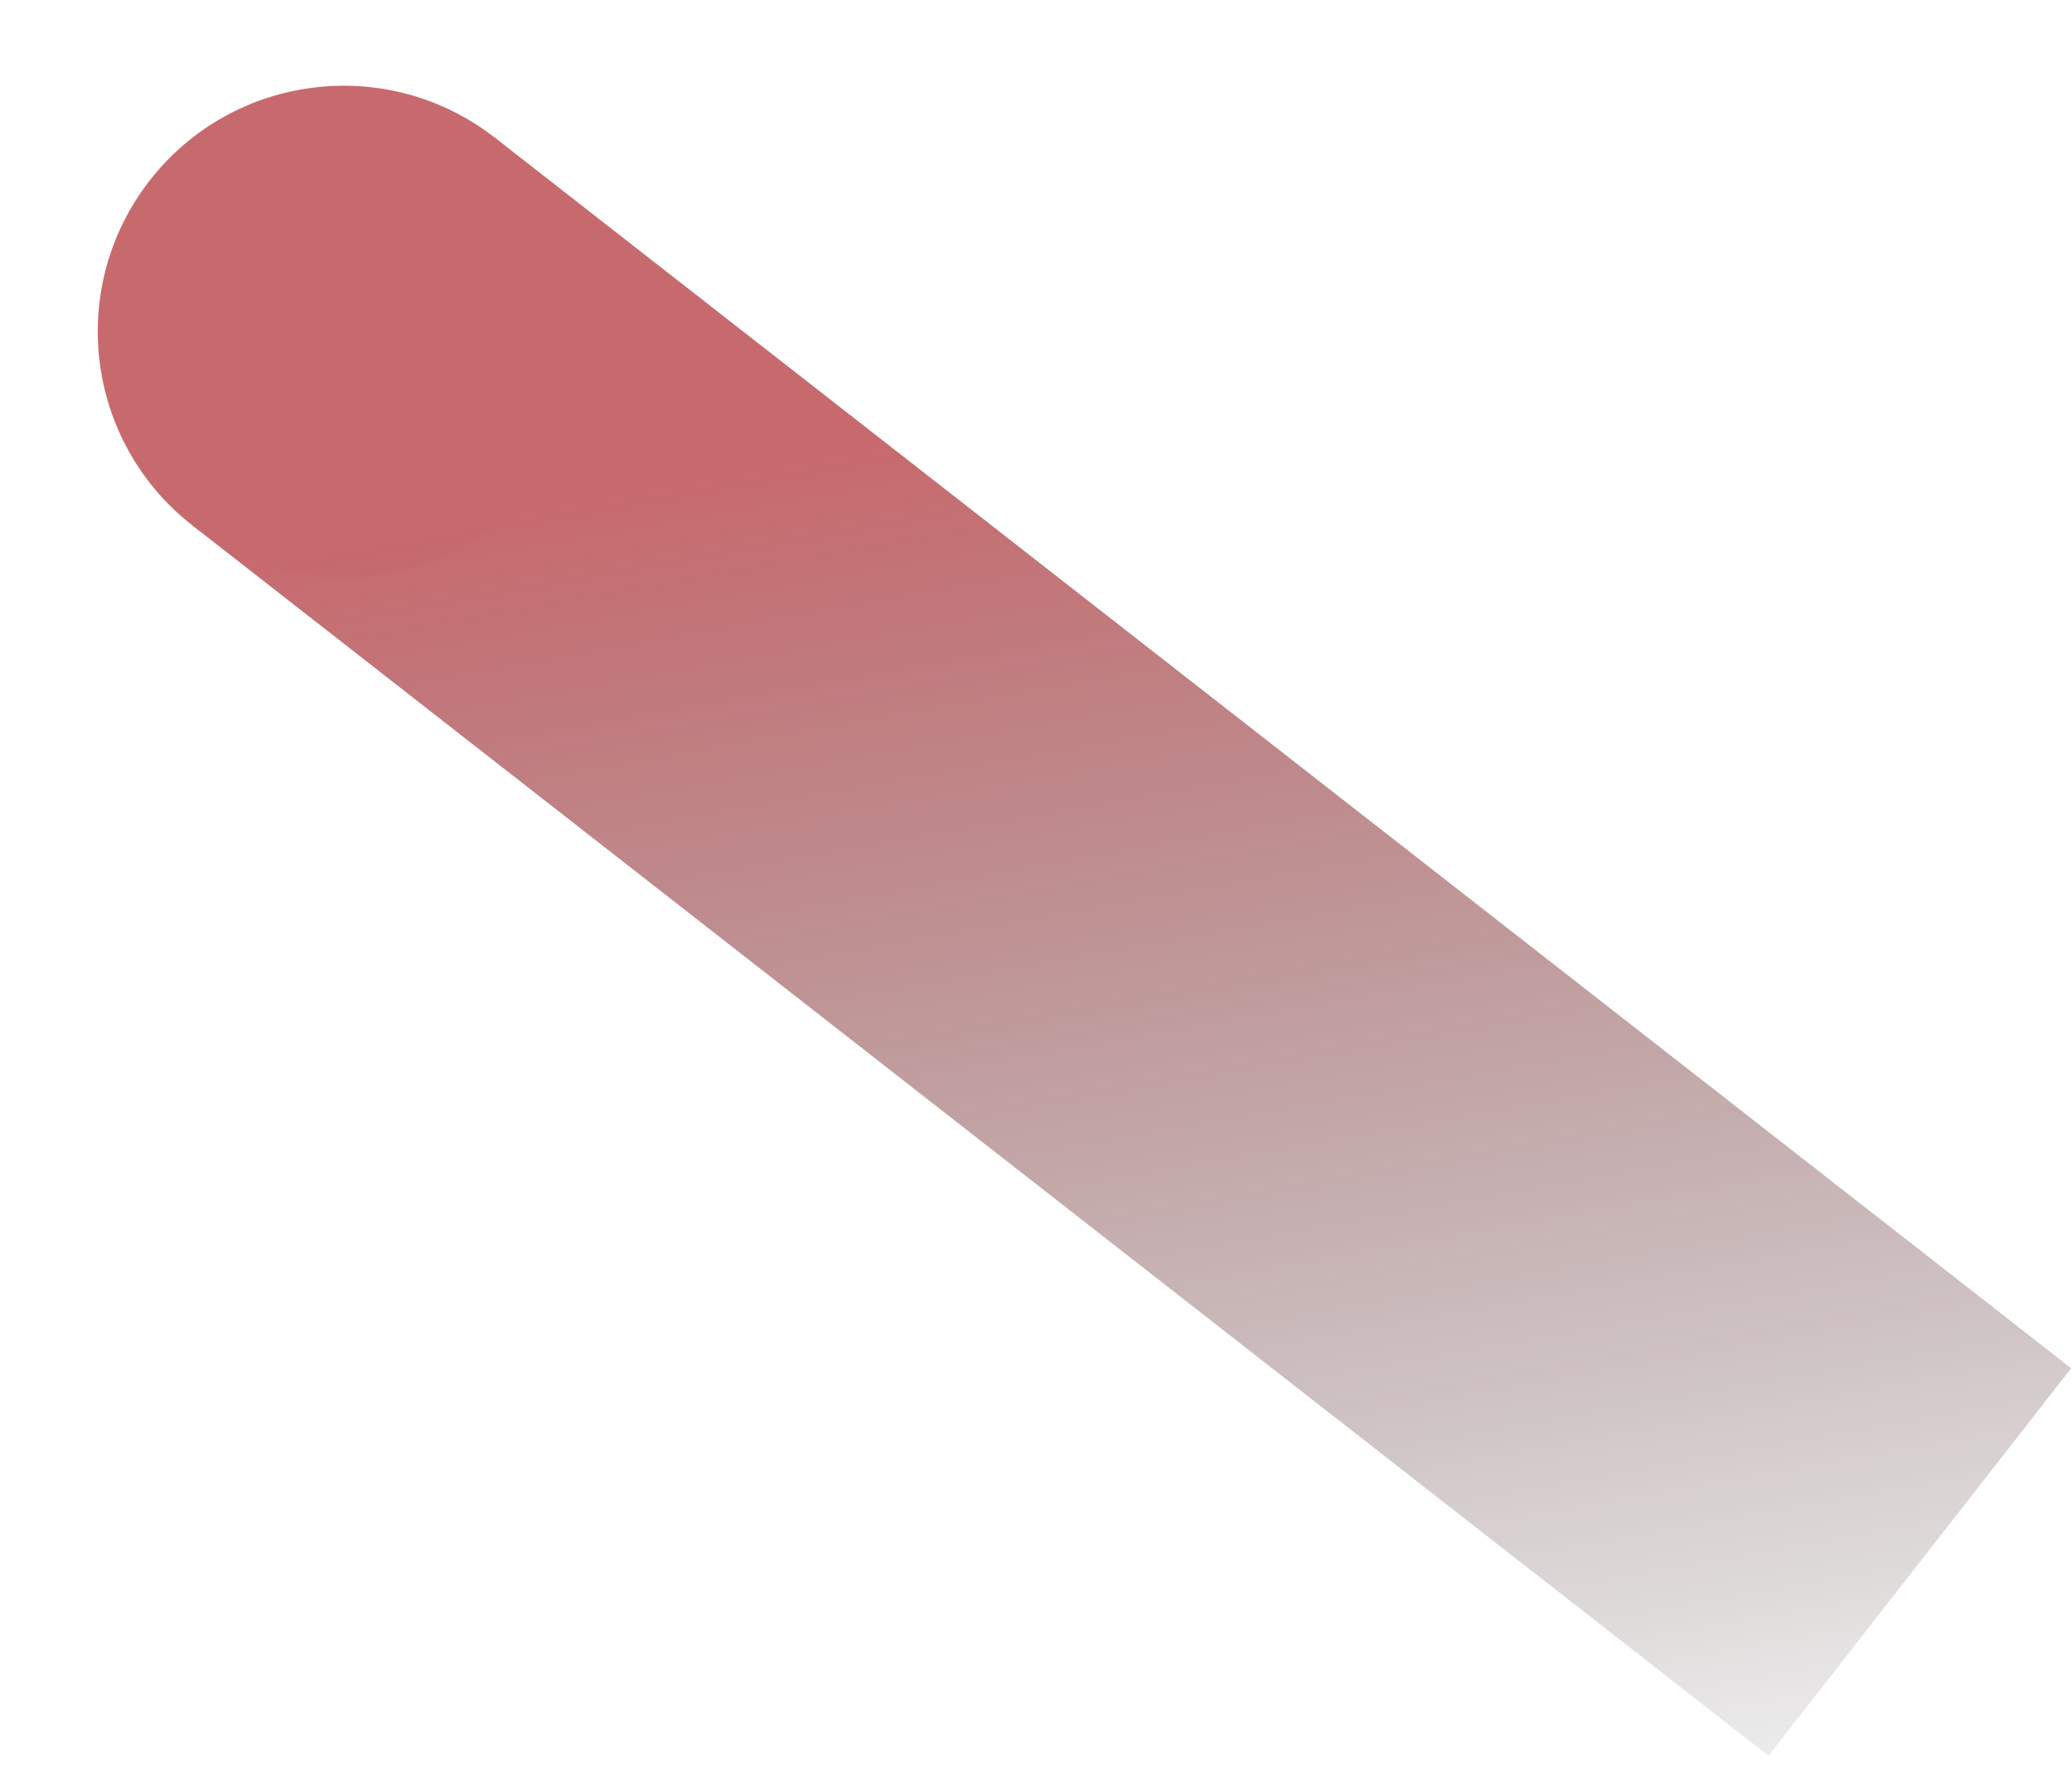 <svg xmlns="http://www.w3.org/2000/svg" xmlns:xlink="http://www.w3.org/1999/xlink" width="143.471" height="122.545" viewBox="0 0 143.471 122.545">
  <defs>
    <linearGradient id="linear-gradient" x1="0.854" y1="0.524" x2="-0.191" y2="0.299" gradientUnits="objectBoundingBox">
      <stop offset="0" stop-color="#ae272d"/>
      <stop offset="1" stop-opacity="0"/>
    </linearGradient>
  </defs>
  <g id="Group_78" data-name="Group 78" transform="matrix(-0.616, -0.788, 0.788, -0.616, -2020.058, 1879.908)" opacity="0.69">
    <ellipse id="Ellipse_22" data-name="Ellipse 22" cx="17.024" cy="17.024" rx="17.024" ry="17.024" transform="translate(183.536 2740.933) rotate(-14)" fill="#ae272d"/>
    <rect id="Rectangle_11254" data-name="Rectangle 11254" width="138.442" height="34.049" transform="translate(65.725 2770.306) rotate(-14)" fill="url(#linear-gradient)"/>
  </g>
</svg>
